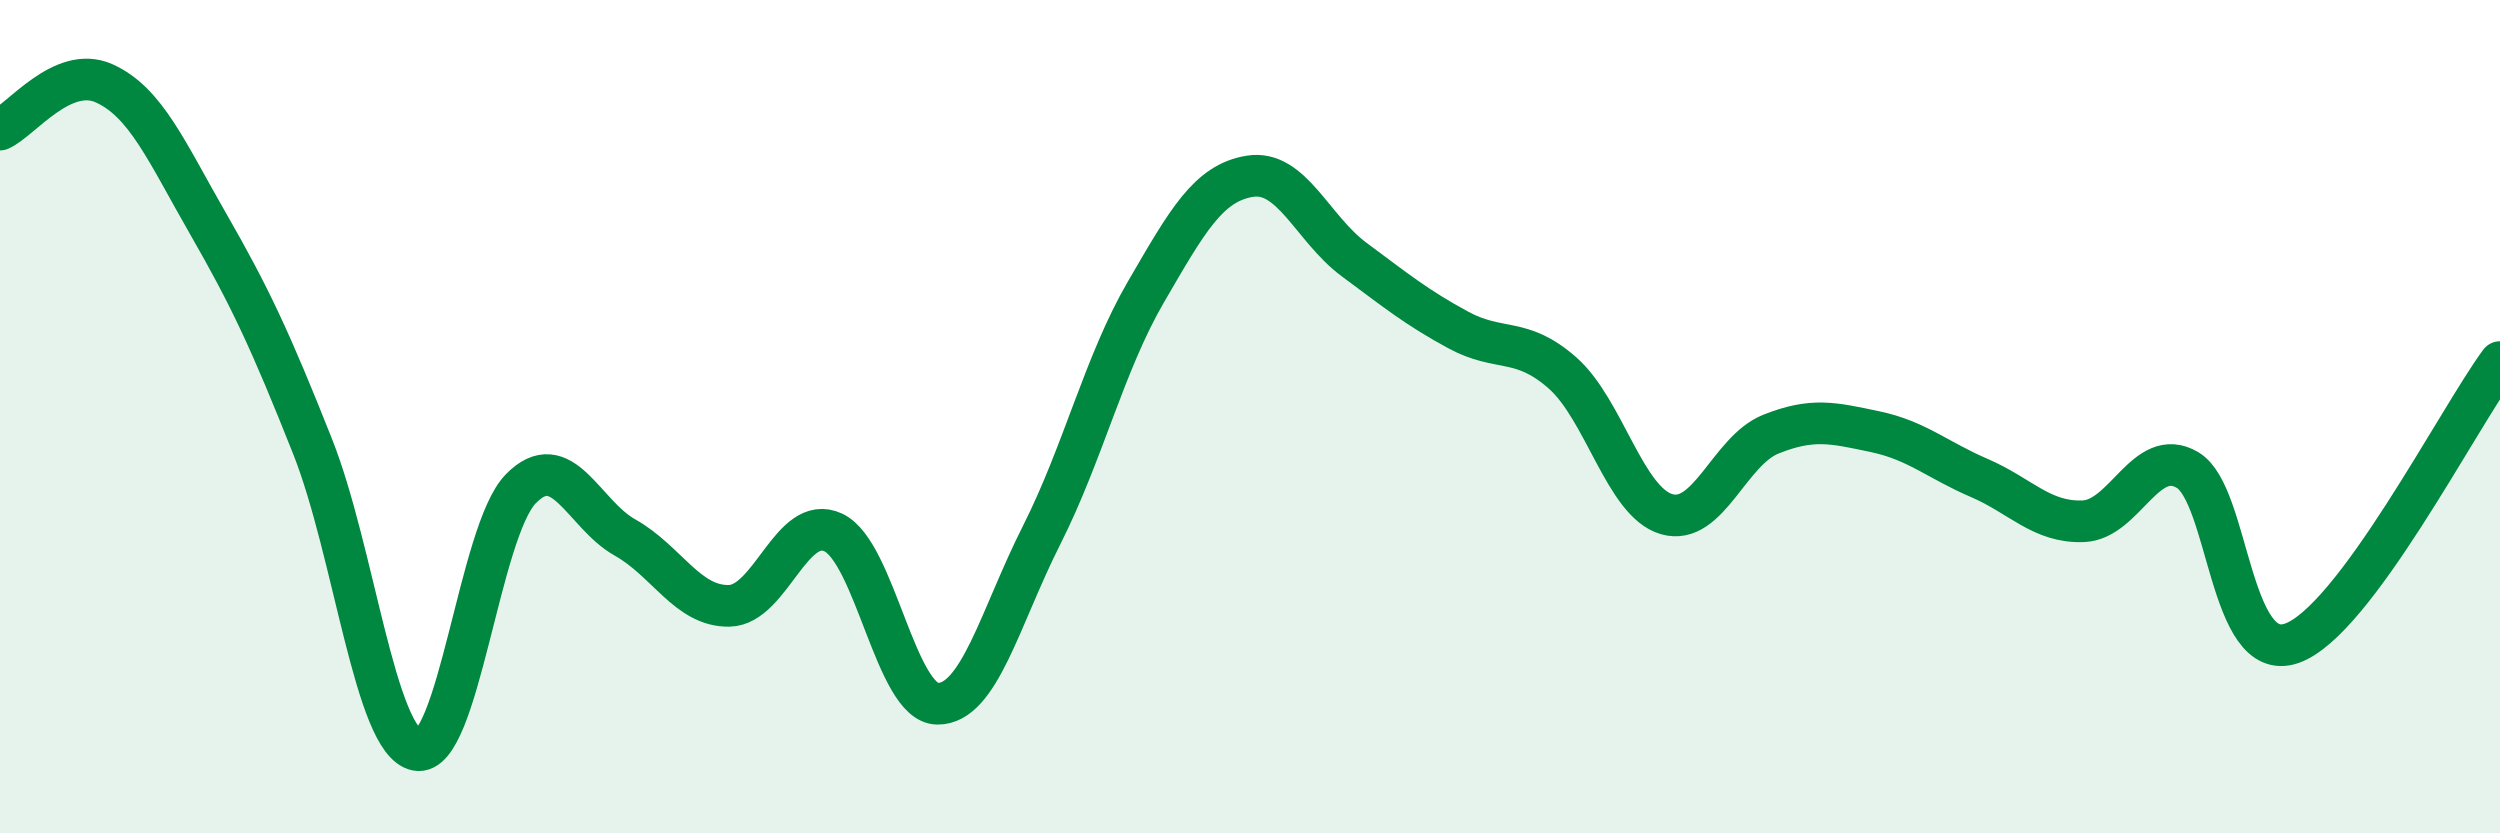
    <svg width="60" height="20" viewBox="0 0 60 20" xmlns="http://www.w3.org/2000/svg">
      <path
        d="M 0,3.11 C 0.5,2.89 1.5,1.55 2.5,2 C 3.5,2.45 4,3.64 5,5.38 C 6,7.12 6.5,8.19 7.5,10.71 C 8.5,13.23 9,17.8 10,18 C 11,18.2 11.5,12.75 12.5,11.73 C 13.5,10.71 14,12.34 15,12.9 C 16,13.46 16.5,14.56 17.5,14.54 C 18.5,14.52 19,12.31 20,12.78 C 21,13.25 21.5,16.88 22.5,16.89 C 23.5,16.9 24,14.82 25,12.84 C 26,10.86 26.5,8.73 27.5,7.01 C 28.5,5.29 29,4.39 30,4.23 C 31,4.07 31.5,5.49 32.5,6.23 C 33.5,6.97 34,7.38 35,7.92 C 36,8.46 36.5,8.07 37.5,8.95 C 38.5,9.83 39,12.05 40,12.34 C 41,12.63 41.5,10.82 42.5,10.42 C 43.5,10.02 44,10.15 45,10.36 C 46,10.57 46.5,11.04 47.5,11.47 C 48.5,11.9 49,12.55 50,12.51 C 51,12.47 51.5,10.69 52.5,11.28 C 53.5,11.87 53.5,15.96 55,15.44 C 56.5,14.92 59,10.04 60,8.69L60 20L0 20Z"
        fill="#008740"
        opacity="0.1"
        stroke-linecap="round"
        stroke-linejoin="round"
      />
      <path
        d="M 0,3.11 C 0.5,2.89 1.5,1.55 2.5,2 C 3.5,2.45 4,3.64 5,5.38 C 6,7.12 6.5,8.19 7.5,10.71 C 8.5,13.23 9,17.8 10,18 C 11,18.2 11.5,12.75 12.5,11.73 C 13.5,10.71 14,12.34 15,12.9 C 16,13.46 16.5,14.56 17.5,14.54 C 18.5,14.52 19,12.31 20,12.78 C 21,13.25 21.5,16.88 22.5,16.89 C 23.5,16.9 24,14.82 25,12.84 C 26,10.86 26.5,8.73 27.5,7.01 C 28.5,5.29 29,4.39 30,4.23 C 31,4.07 31.5,5.49 32.5,6.23 C 33.5,6.97 34,7.38 35,7.92 C 36,8.46 36.5,8.07 37.5,8.95 C 38.5,9.83 39,12.05 40,12.34 C 41,12.63 41.5,10.82 42.5,10.42 C 43.5,10.02 44,10.15 45,10.36 C 46,10.57 46.5,11.04 47.5,11.47 C 48.5,11.9 49,12.55 50,12.51 C 51,12.47 51.5,10.69 52.5,11.28 C 53.5,11.87 53.5,15.96 55,15.44 C 56.5,14.92 59,10.04 60,8.69"
        stroke="#008740"
        stroke-width="1"
        fill="none"
        stroke-linecap="round"
        stroke-linejoin="round"
      />
    </svg>
  